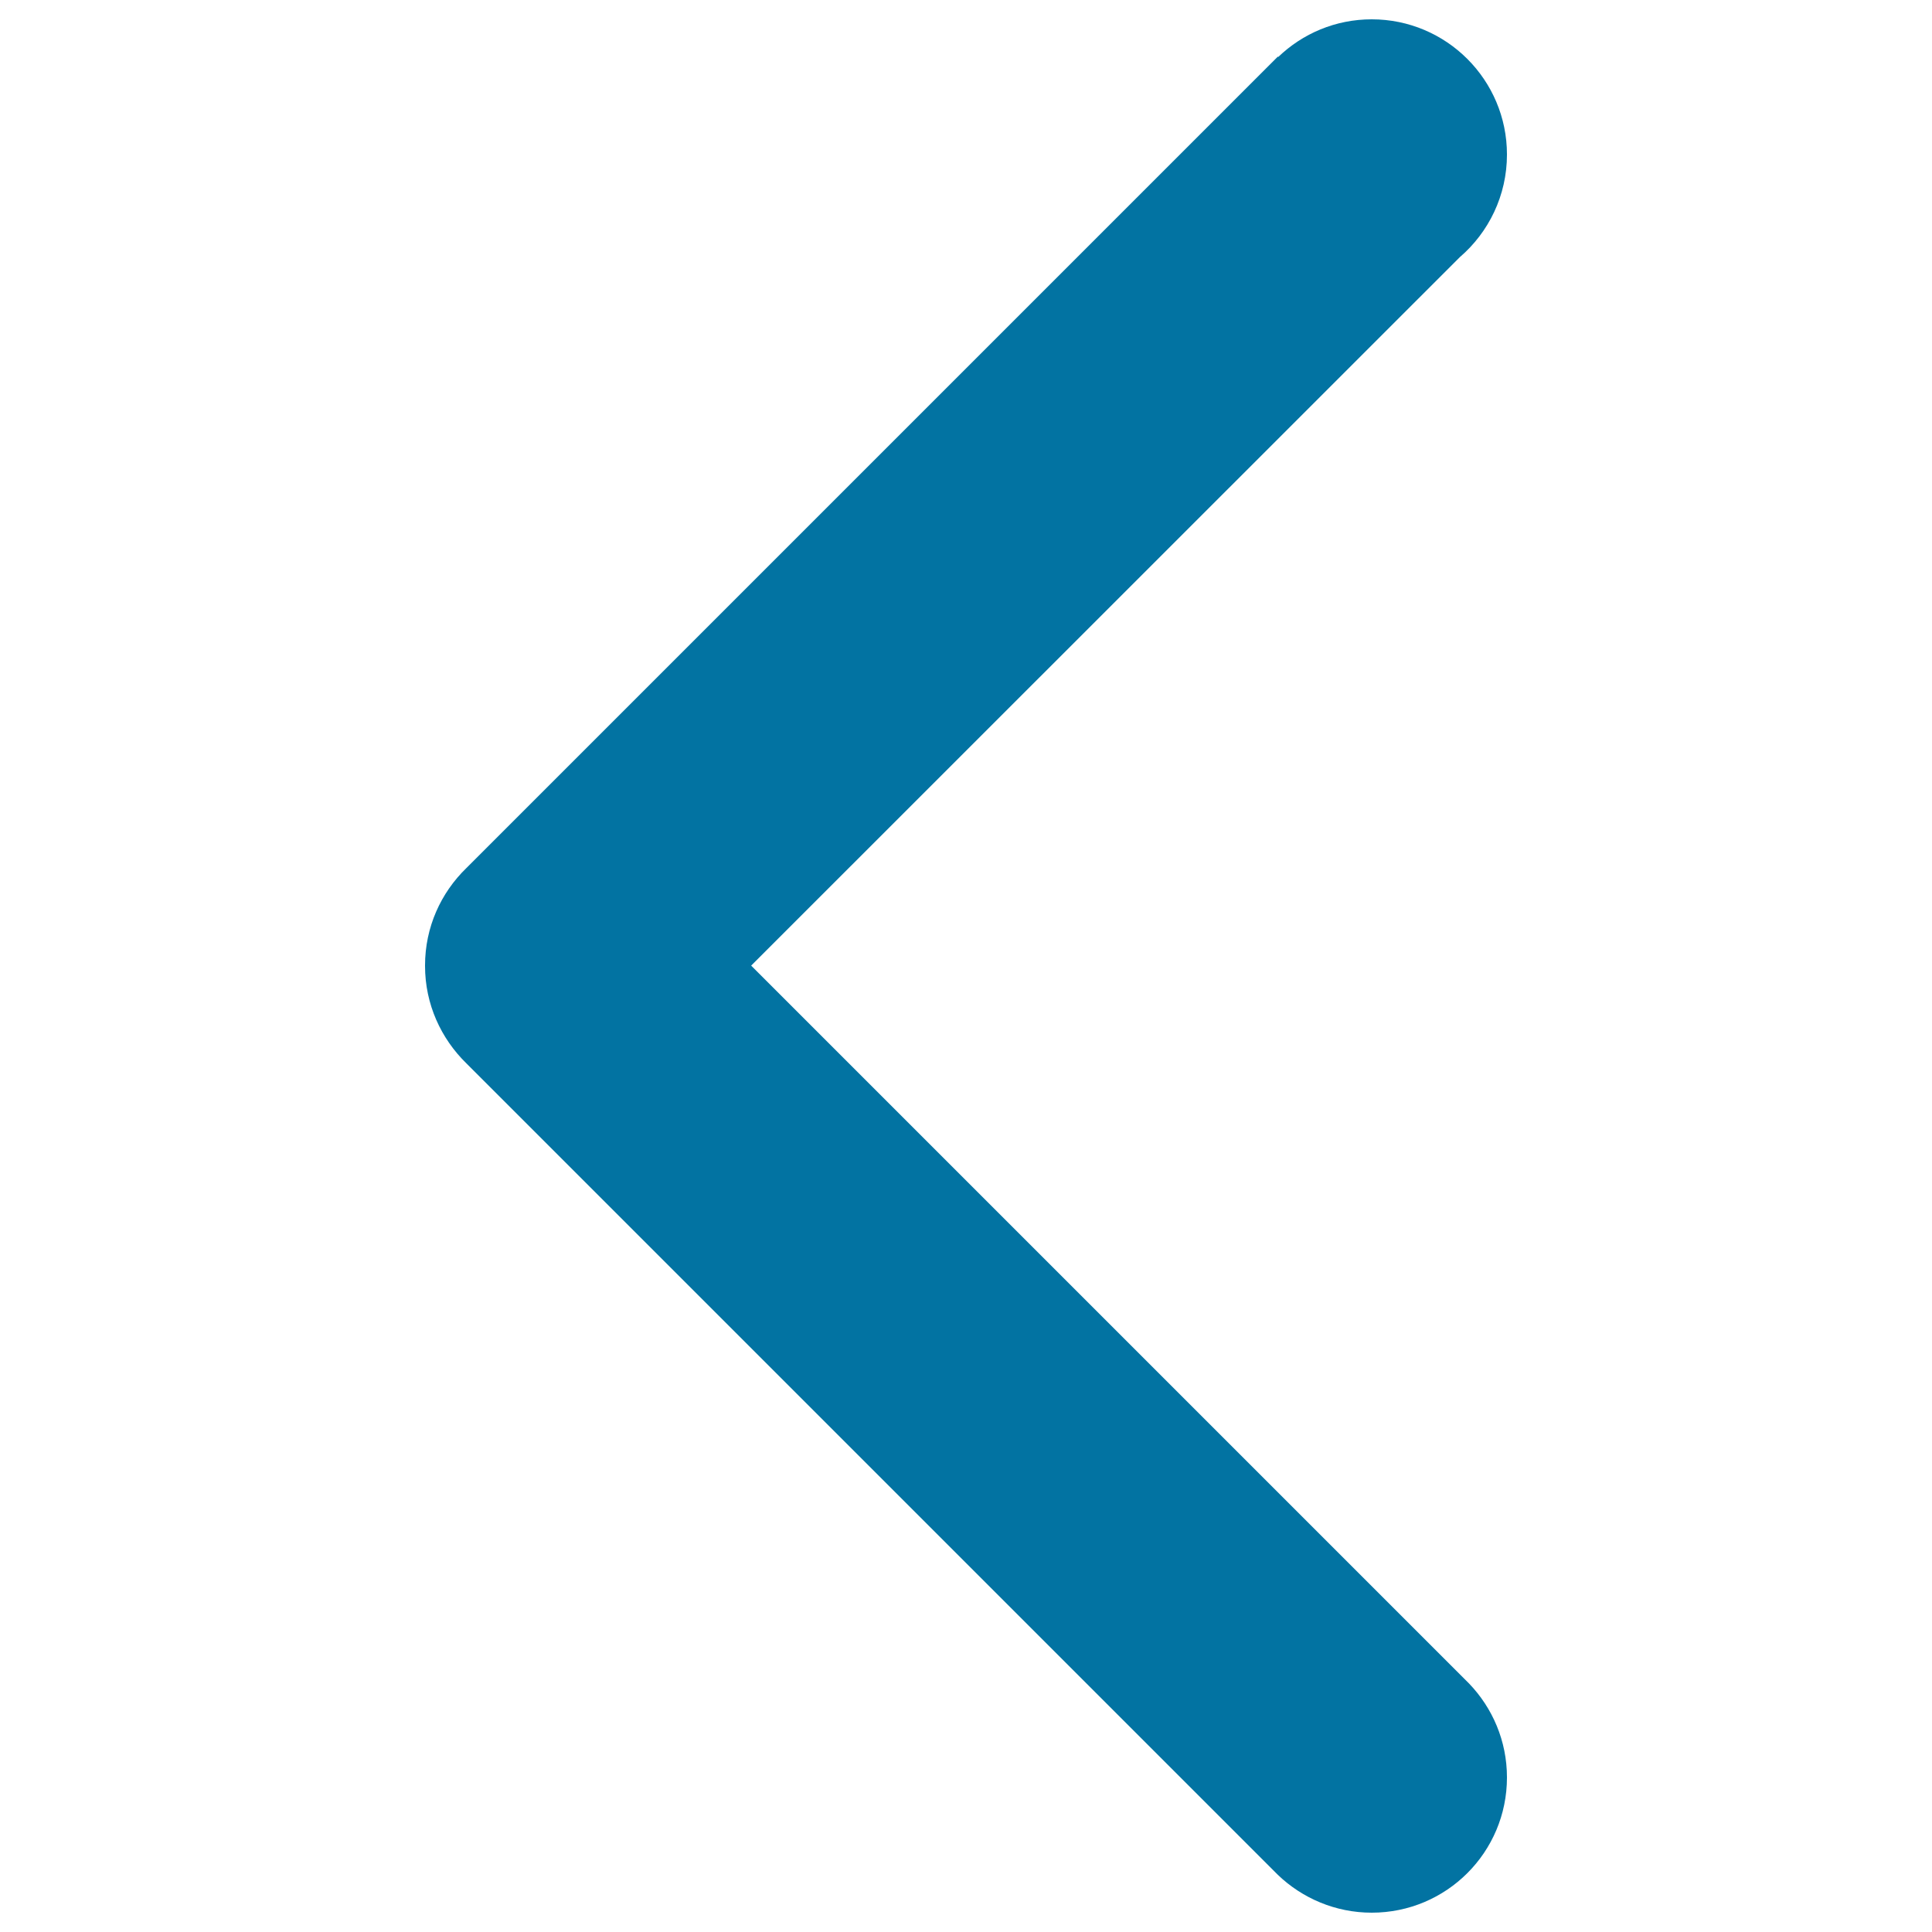 <svg xmlns="http://www.w3.org/2000/svg" viewBox="0 0 1000 1000" style="fill:#0273a2">
<title>Back SVG icon</title>
<path d="M755.6,133.1L388.8,499.8l371.6,371.6l0,0C772.5,884,780,901.1,780,920c0,38.7-31.3,70-70,70c-18.8,0-36-7.5-48.6-19.6v0l-420-420l0,0C228.3,537.6,220,519.8,220,500c0-0.1,0-0.1,0-0.2c0,0,0-0.1,0-0.1c0-19.8,8.2-37.6,21.4-50.4l0,0l420-420l0.2,0.2C674.2,17.4,691.2,10,710,10c38.6,0,70,31.3,70,70C780,101.2,770.5,120.3,755.6,133.1z"/>
</svg>